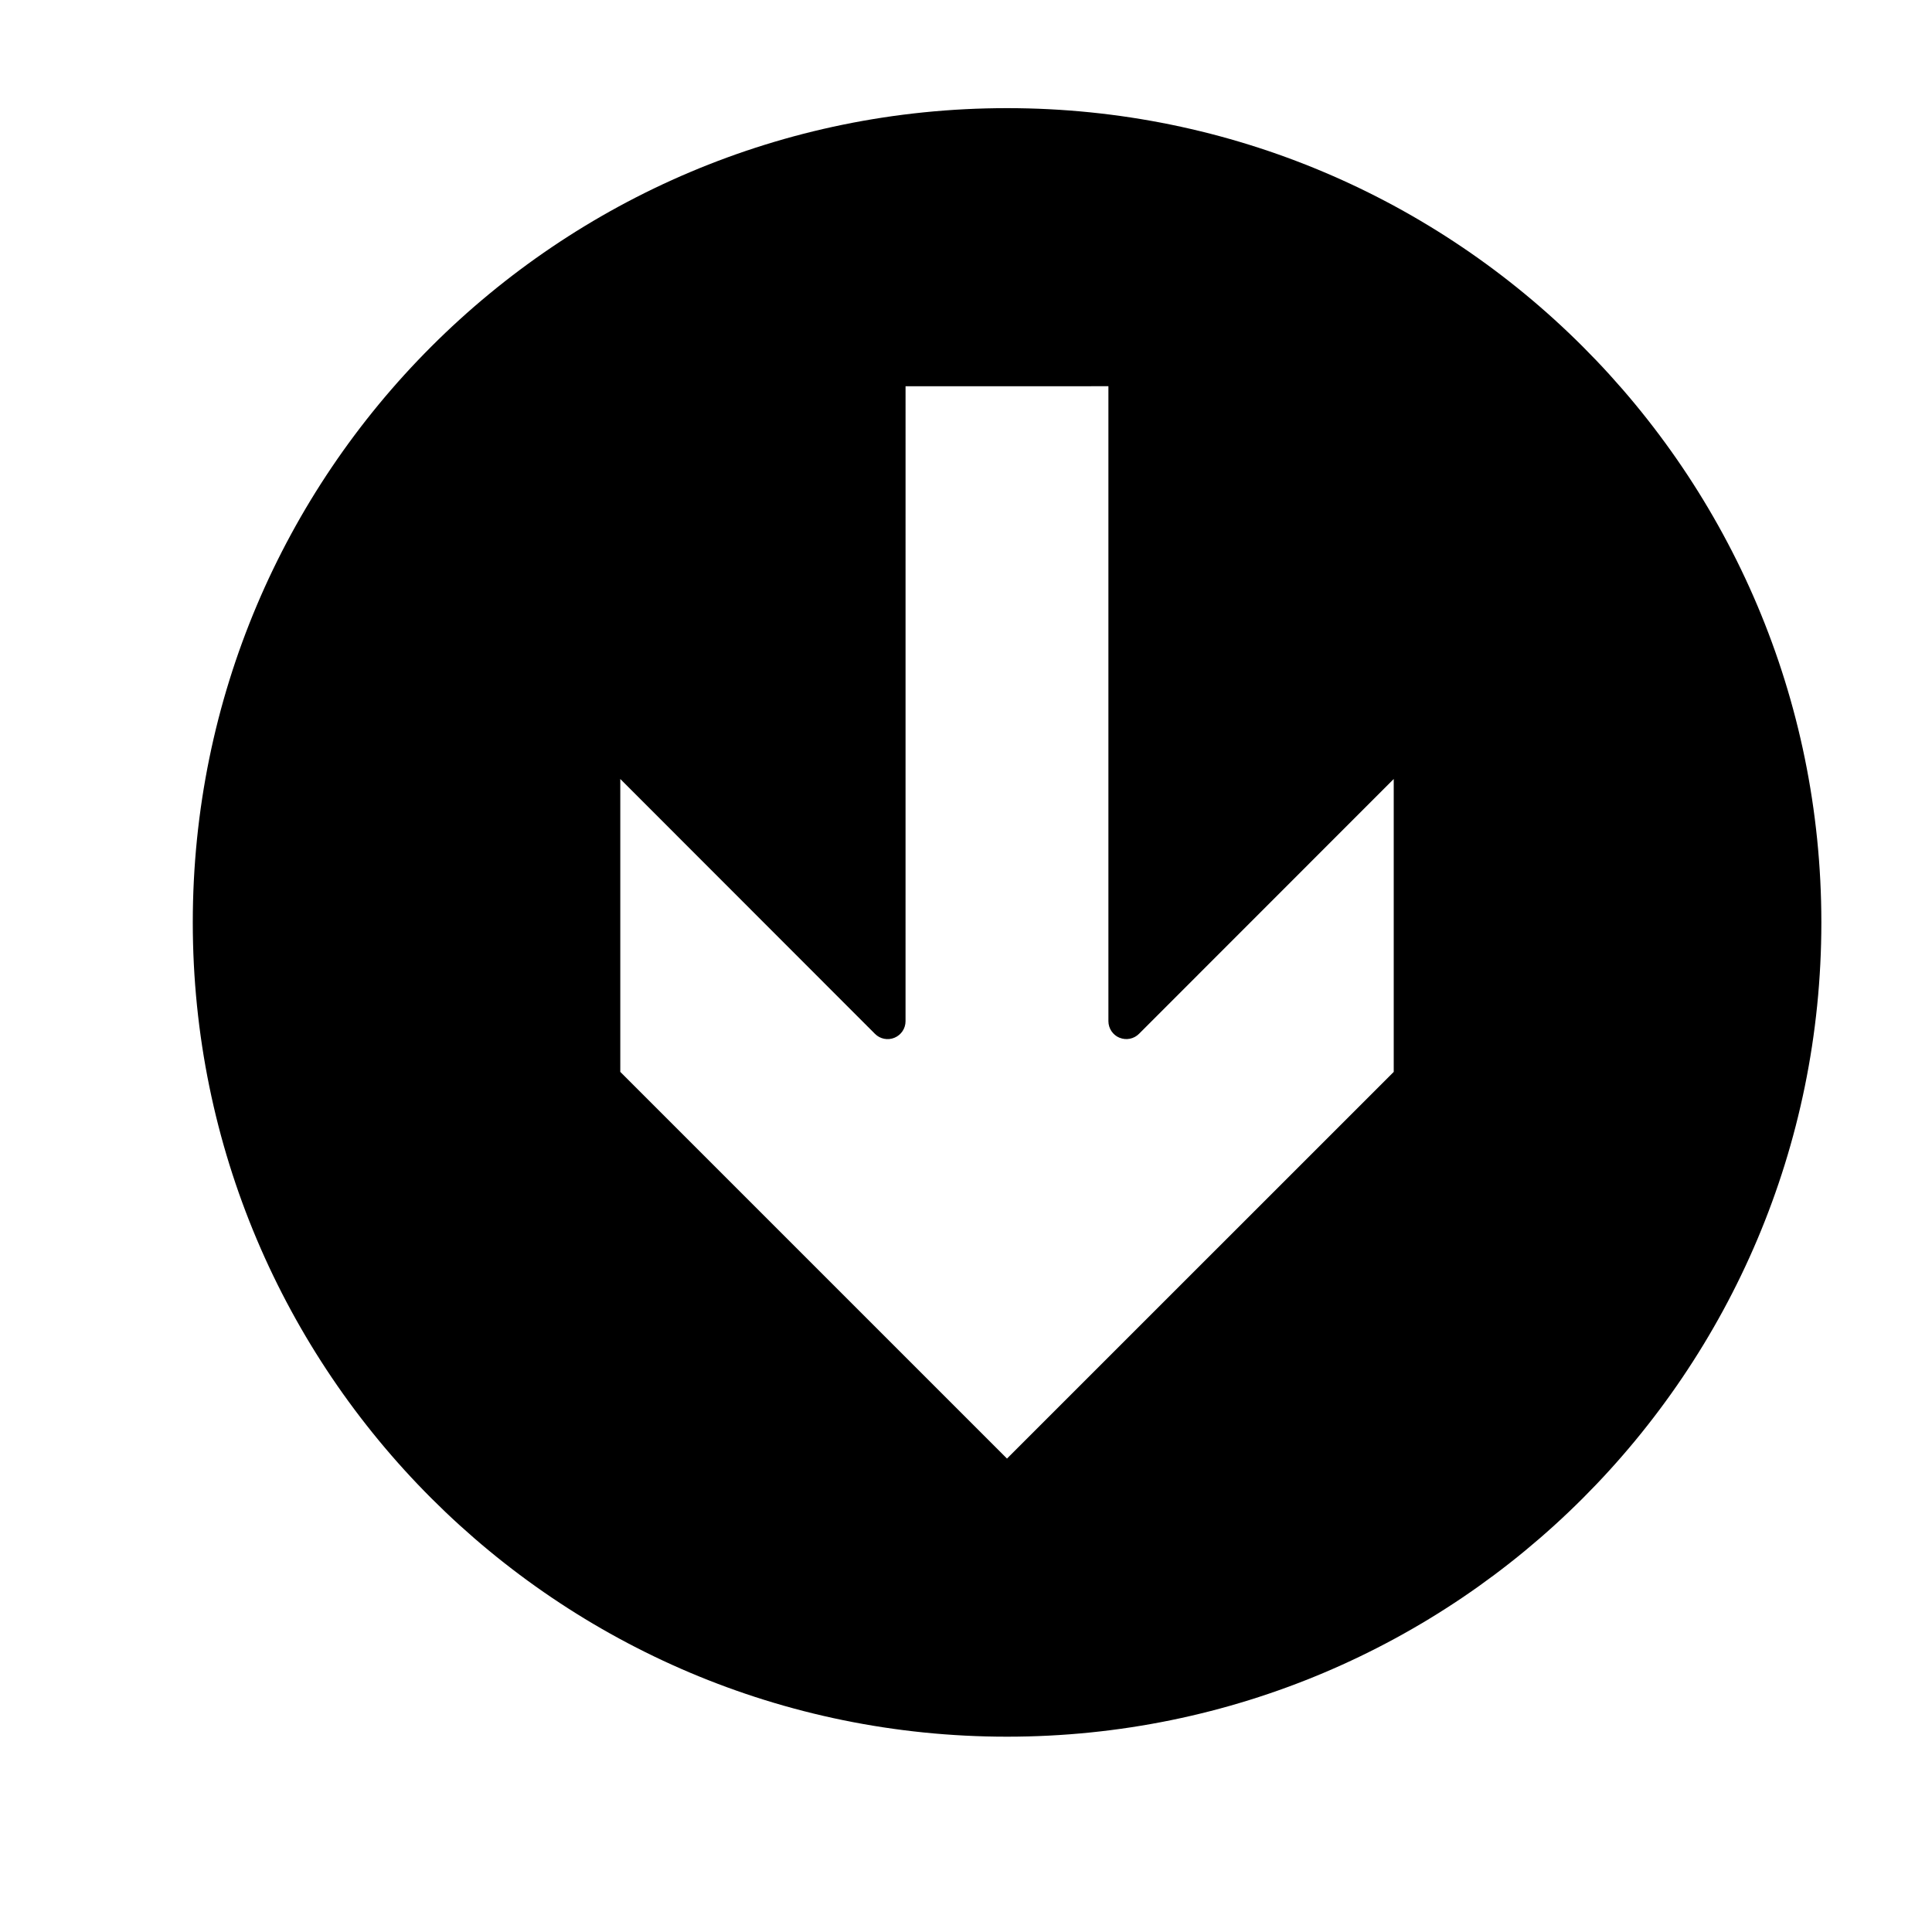 <?xml version="1.0" encoding="UTF-8"?>
<!-- The Best Svg Icon site in the world: iconSvg.co, Visit us! https://iconsvg.co -->
<svg fill="#000000" width="800px" height="800px" version="1.1" viewBox="144 144 512 512" xmlns="http://www.w3.org/2000/svg">
 <path d="m195.09 388.44c0 119.18 96.602 215.8 215.78 215.8 119.19 0.004 215.81-96.609 215.81-215.79-0.012-119.18-96.633-215.79-215.81-215.79-119.18 0-215.78 96.605-215.78 215.79zm245.59 30.566c1.777 0.734 3.812 0.328 5.168-1.031l67.504-67.535v77.625l-102.49 102.47-102.48-102.48v-77.617l67.5 67.547c1.352 1.367 3.406 1.762 5.168 1.027 1.773-0.734 2.926-2.457 2.926-4.379l0.004-168.27 53.758-0.012v168.28c0.008 1.922 1.172 3.656 2.938 4.383z"/>
</svg>